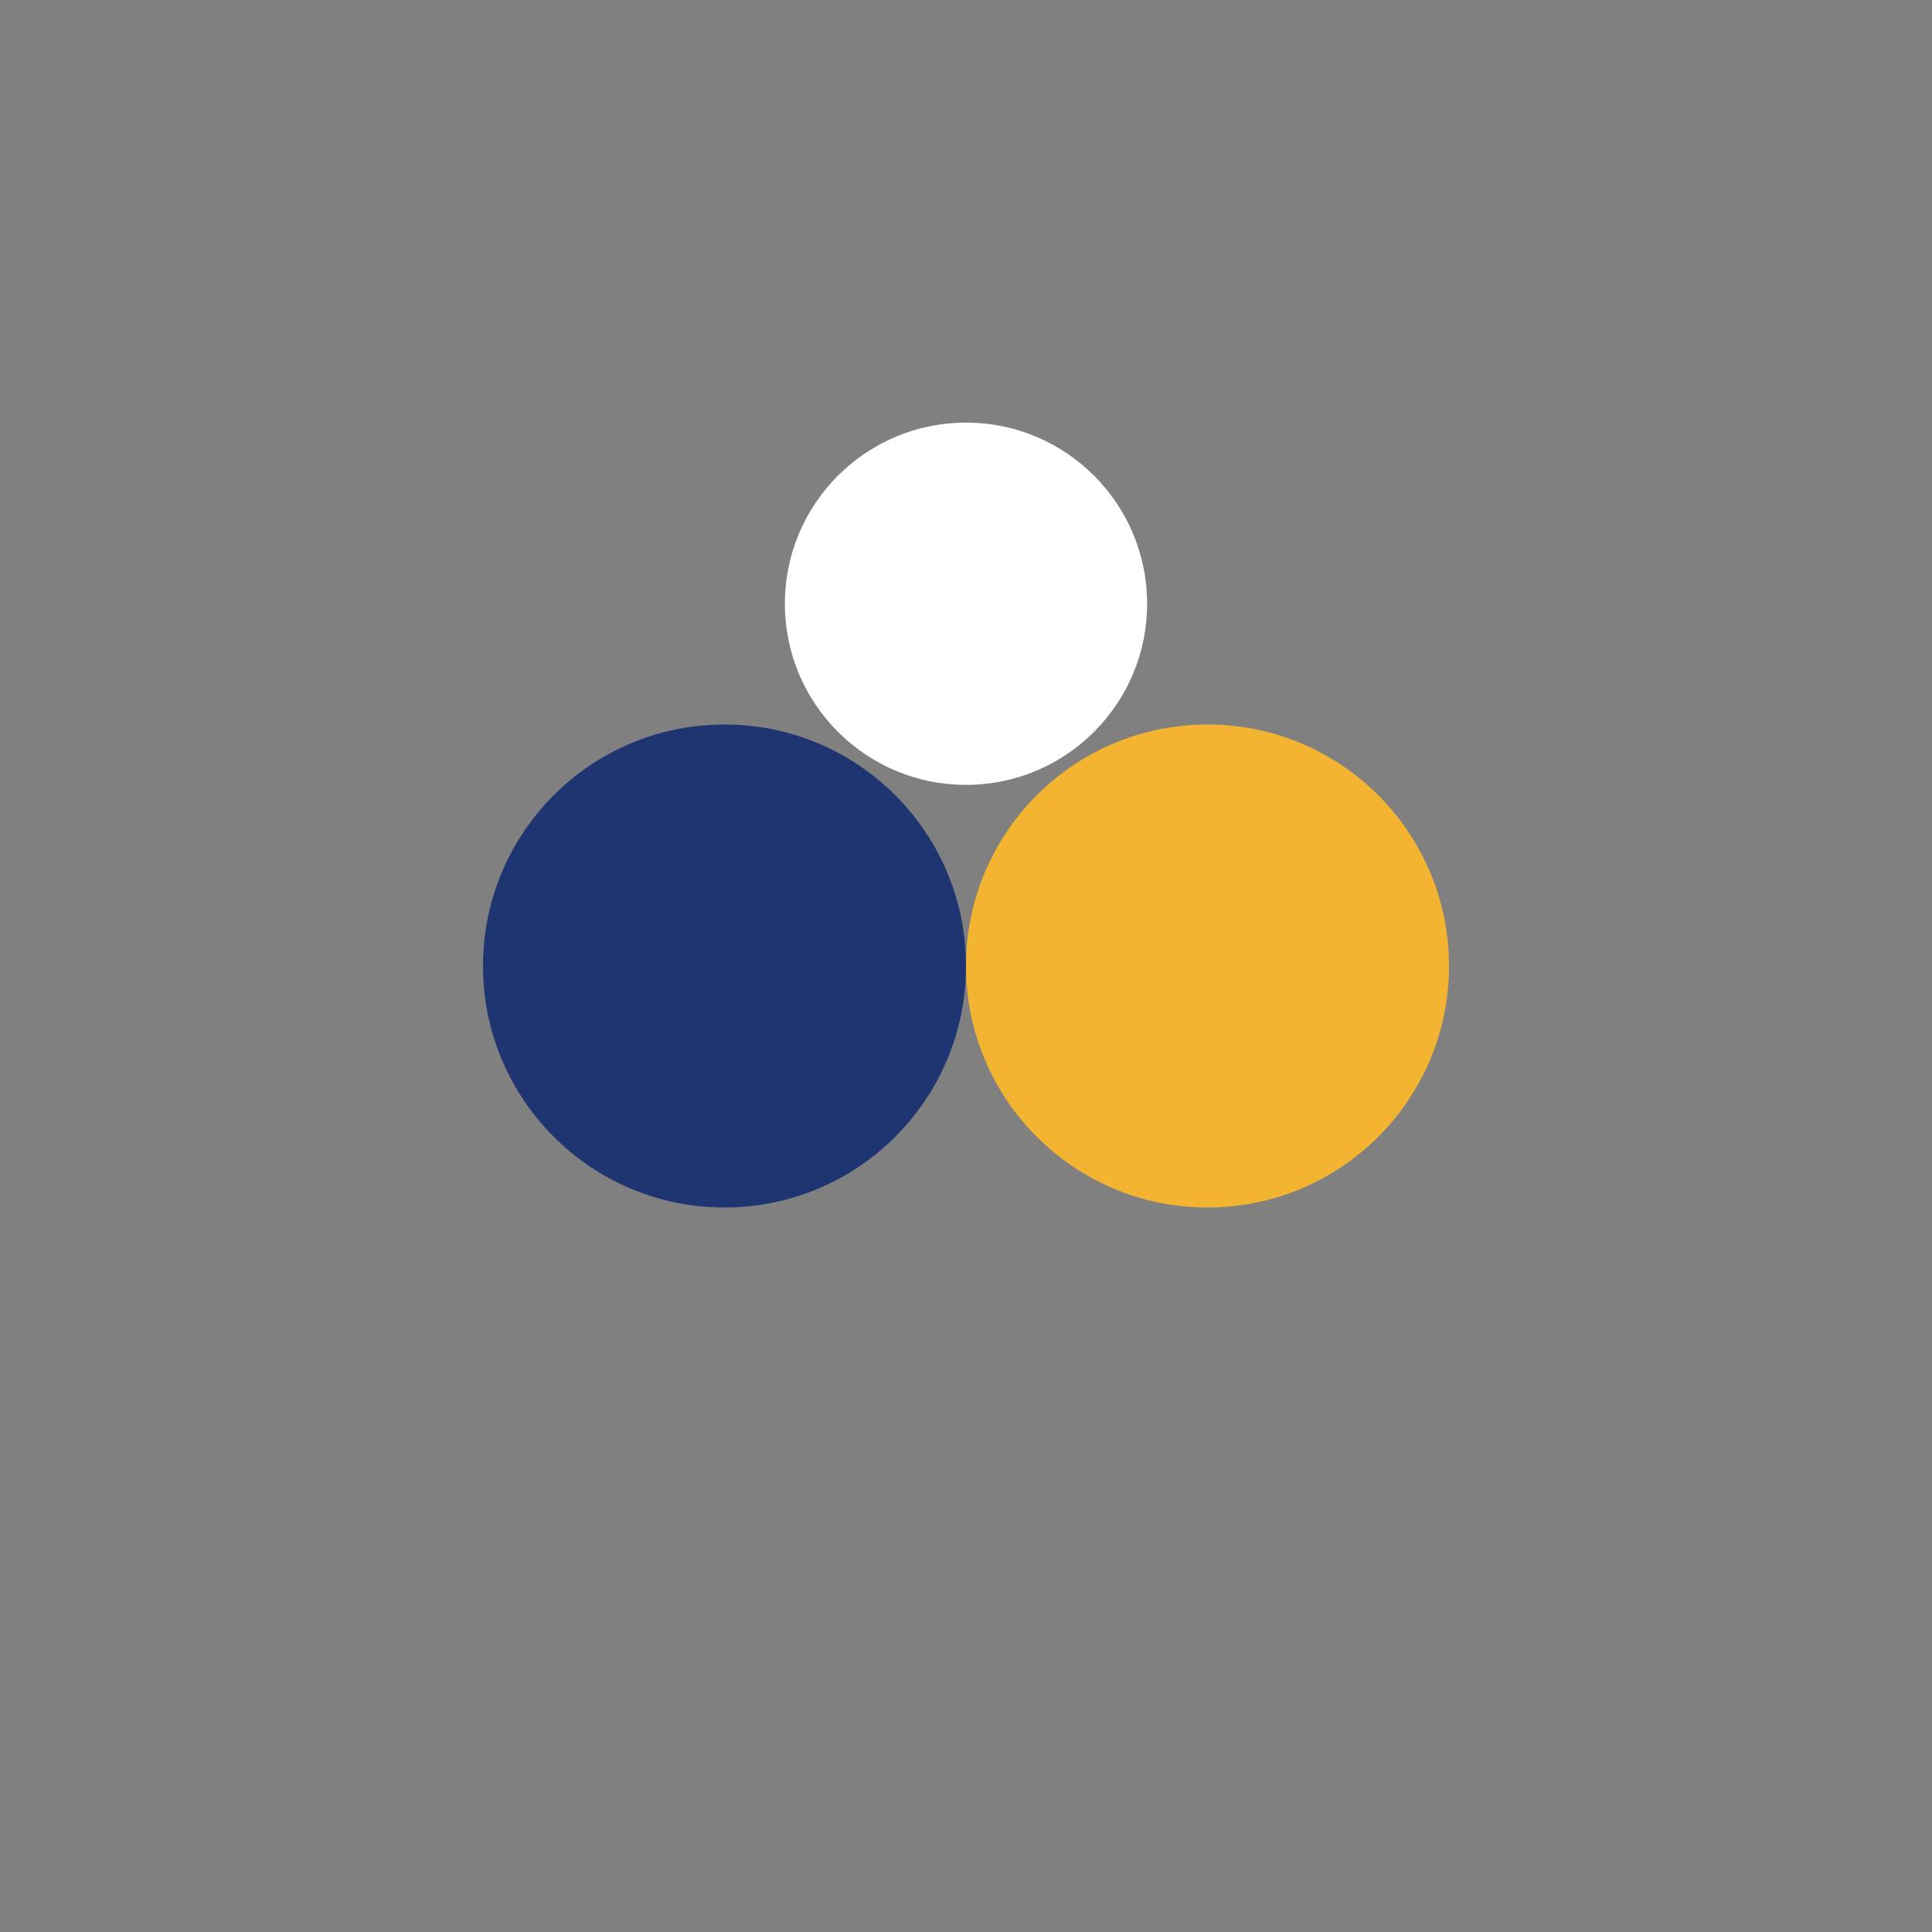 <?xml version="1.0" encoding="UTF-8"?>
<svg xmlns="http://www.w3.org/2000/svg" viewBox="0 0 32 32" width="32" height="32"><rect x="0" y="0" width="32" height="32" fill="#808080" stroke="none"/><circle fill="#1E3572" cx="12" cy="16" r="4"/><circle fill="#F3B431" cx="20" cy="16" r="4"/><circle fill="#fff" cx="16" cy="10" r="3"/></svg>